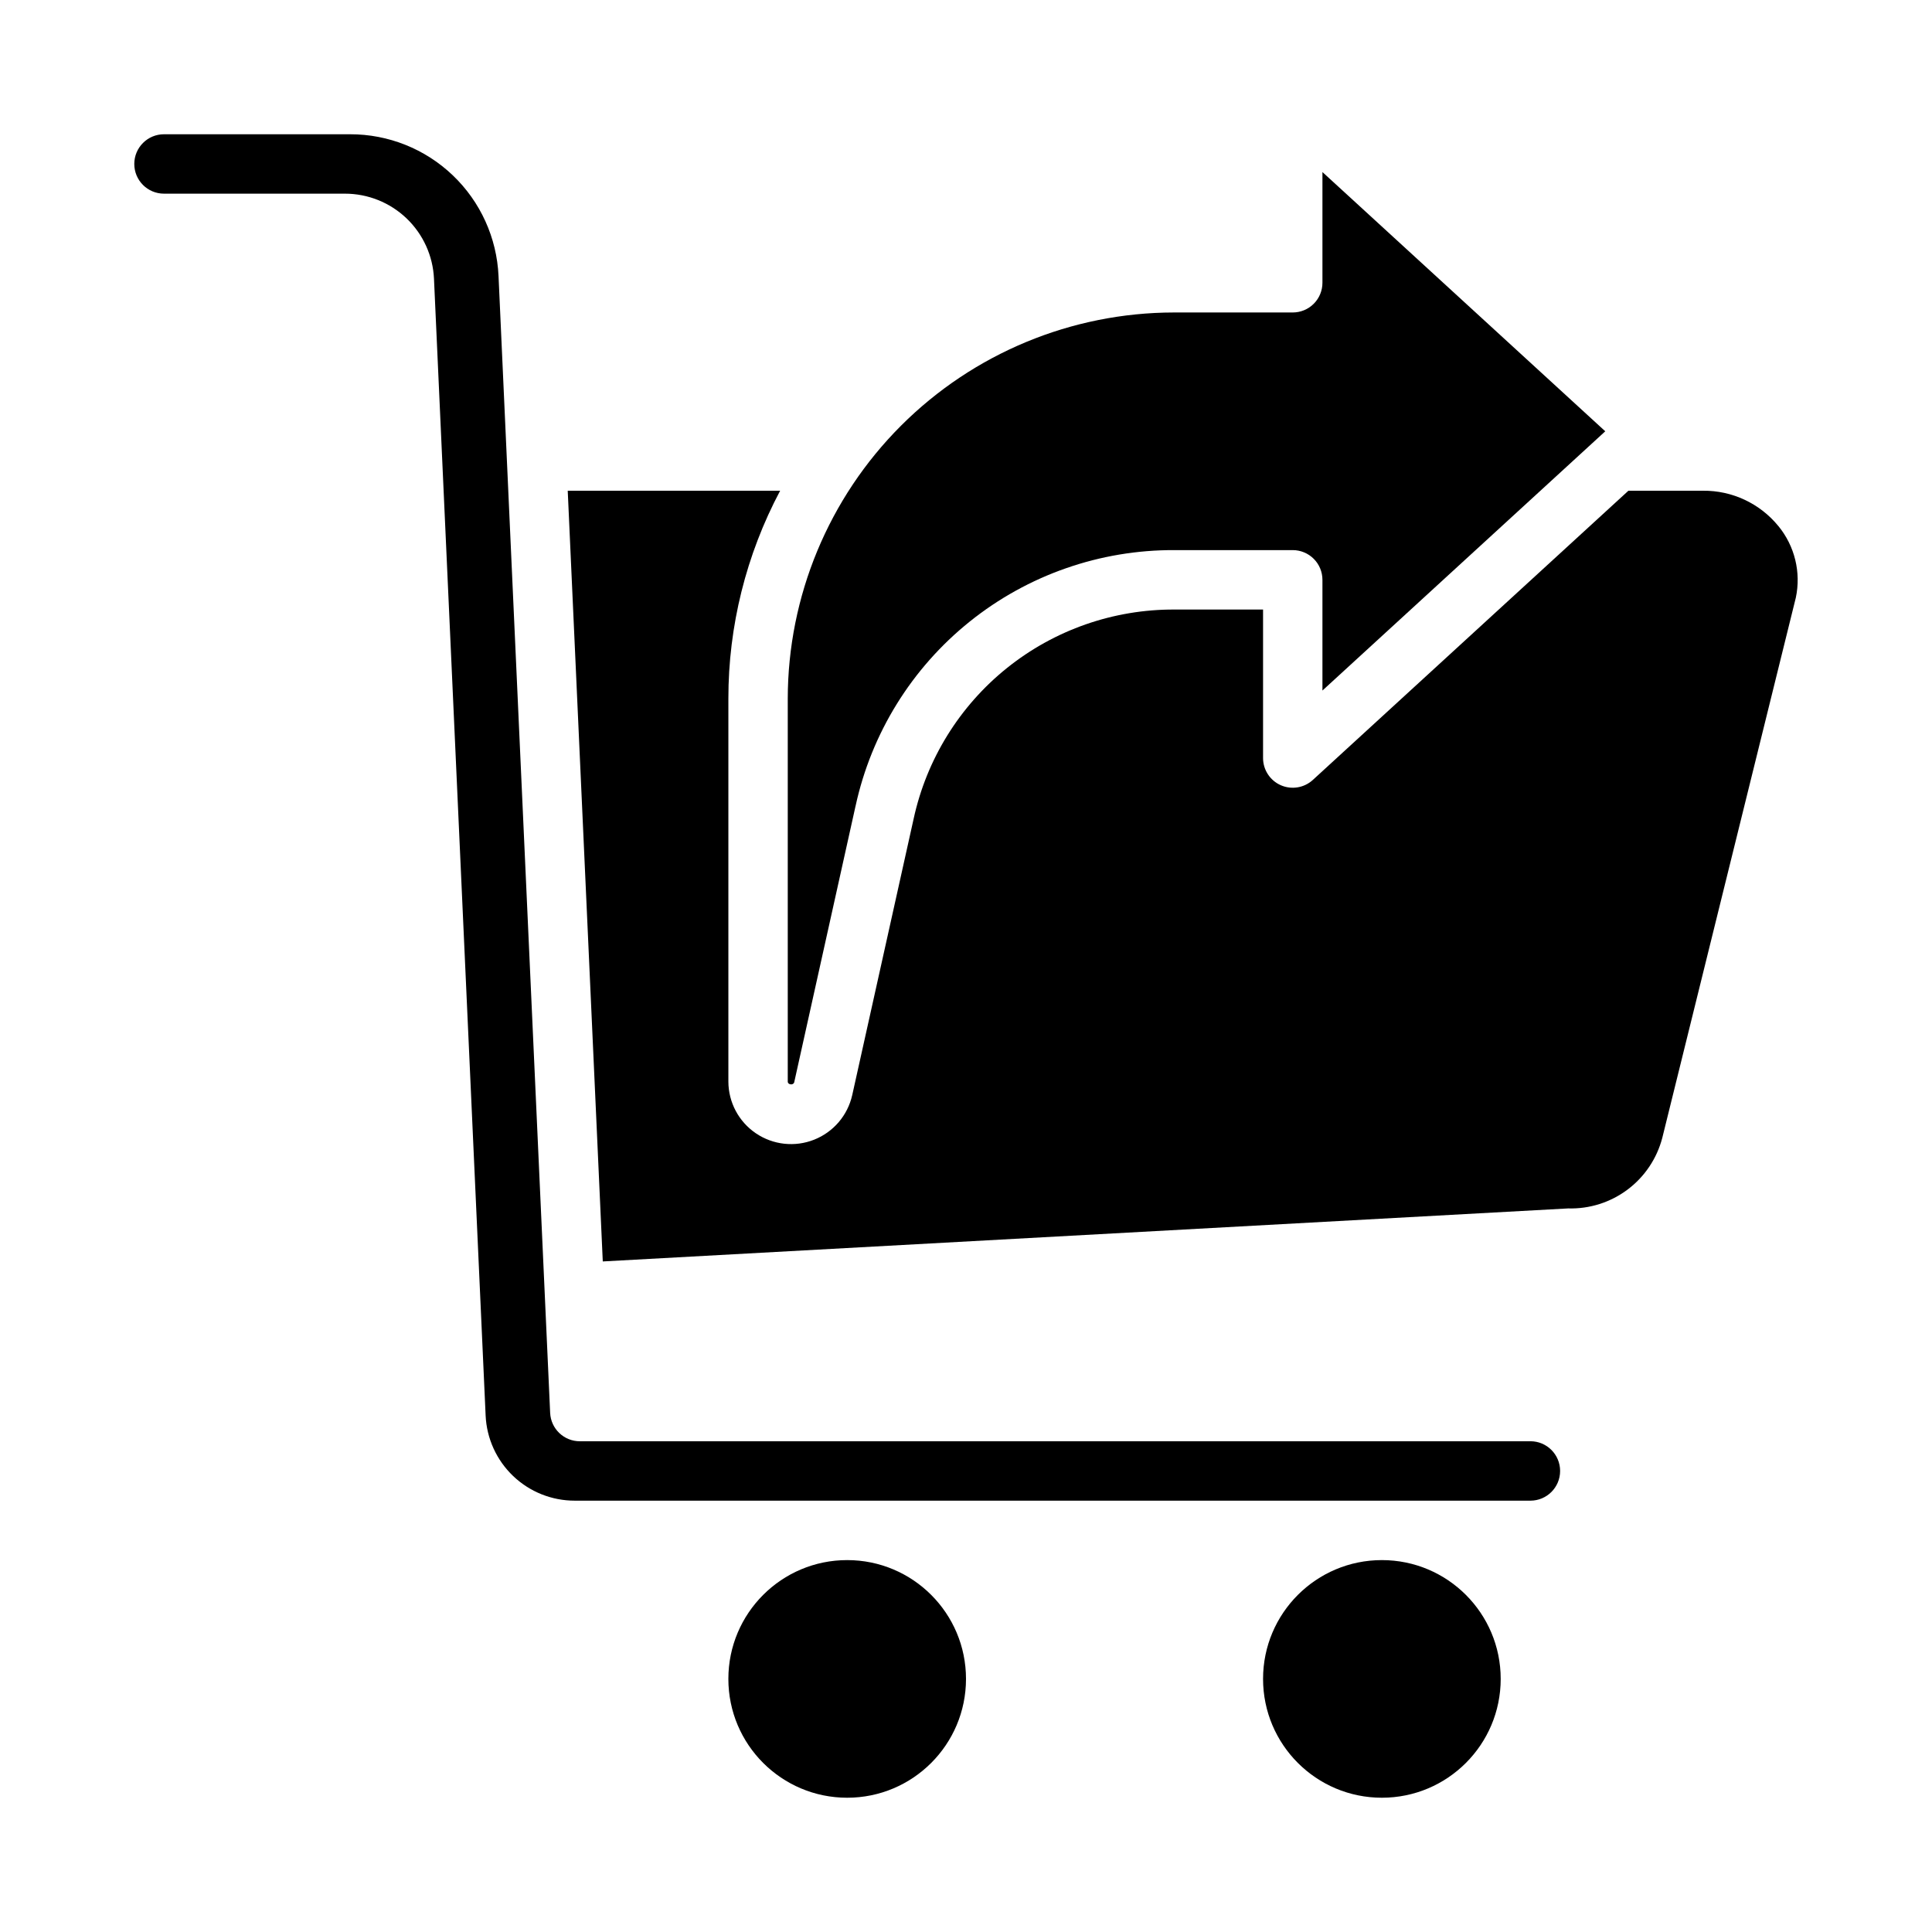 <?xml version="1.0" encoding="UTF-8"?>
<!-- Uploaded to: ICON Repo, www.svgrepo.com, Generator: ICON Repo Mixer Tools -->
<svg fill="#000000" width="800px" height="800px" version="1.1" viewBox="144 144 512 512" xmlns="http://www.w3.org/2000/svg">
 <g>
  <path d="m541.7 588.93c0 17.391-14.098 31.488-31.488 31.488s-31.488-14.098-31.488-31.488 14.098-31.488 31.488-31.488 31.488 14.098 31.488 31.488"/>
  <path d="m400 588.93c0 17.391-14.098 31.488-31.488 31.488s-31.488-14.098-31.488-31.488 14.098-31.488 31.488-31.488 31.488 14.098 31.488 31.488"/>
  <path d="m455.1 226.81c-27.129 0.031-53.141 10.824-72.328 30.008-19.184 19.188-29.977 45.199-30.008 72.328v101.48c0 0.883 1.512 1.039 1.715 0.172l16.254-73.211 0.004 0.004c4.188-19.277 14.871-36.531 30.258-48.871 15.387-12.344 34.547-19.027 54.273-18.934h31.32c2.09 0 4.09 0.832 5.566 2.309 1.477 1.473 2.305 3.477 2.305 5.566v29.34l74.953-68.703-74.953-68.699v29.34c0 2.09-0.828 4.09-2.305 5.566-1.477 1.477-3.477 2.305-5.566 2.305z"/>
  <path d="m615.3 283.43c-4.898-6.012-12.27-9.469-20.023-9.383h-19.73l-83.637 76.648c-2.305 2.106-5.629 2.652-8.484 1.398-2.856-1.258-4.699-4.082-4.703-7.199v-39.359h-23.457c-16.141-0.078-31.812 5.391-44.402 15.488-12.586 10.098-21.324 24.215-24.746 39.984l-16.27 73.211h-0.004c-1.199 5.363-4.977 9.785-10.086 11.809-5.109 2.027-10.887 1.395-15.438-1.688-4.551-3.082-7.281-8.215-7.293-13.711v-101.48c-0.012-19.211 4.703-38.137 13.719-55.102h-56.293l9.289 204.25 255.84-14.051h0.004c5.664 0.164 11.219-1.598 15.75-5.004 4.531-3.402 7.773-8.246 9.195-13.73l35.383-143.13c1.414-6.691-0.281-13.664-4.613-18.957z"/>
  <path d="m549.57 525.95h-251.9c-4.215 0.008-7.684-3.309-7.875-7.516l-13.68-301.28c-0.449-10.133-4.793-19.699-12.129-26.699-7.332-7.004-17.09-10.898-27.23-10.875h-49.297c-4.348 0-7.871 3.523-7.871 7.871s3.523 7.871 7.871 7.871h47.934c6.082-0.004 11.93 2.336 16.328 6.531 4.398 4.199 7.012 9.934 7.289 16.008l13.688 301.29c0.277 6.074 2.887 11.809 7.289 16.008 4.398 4.199 10.246 6.539 16.328 6.531h253.26c4.348 0 7.871-3.523 7.871-7.871s-3.523-7.875-7.871-7.875z"/>
 </g>
</svg>